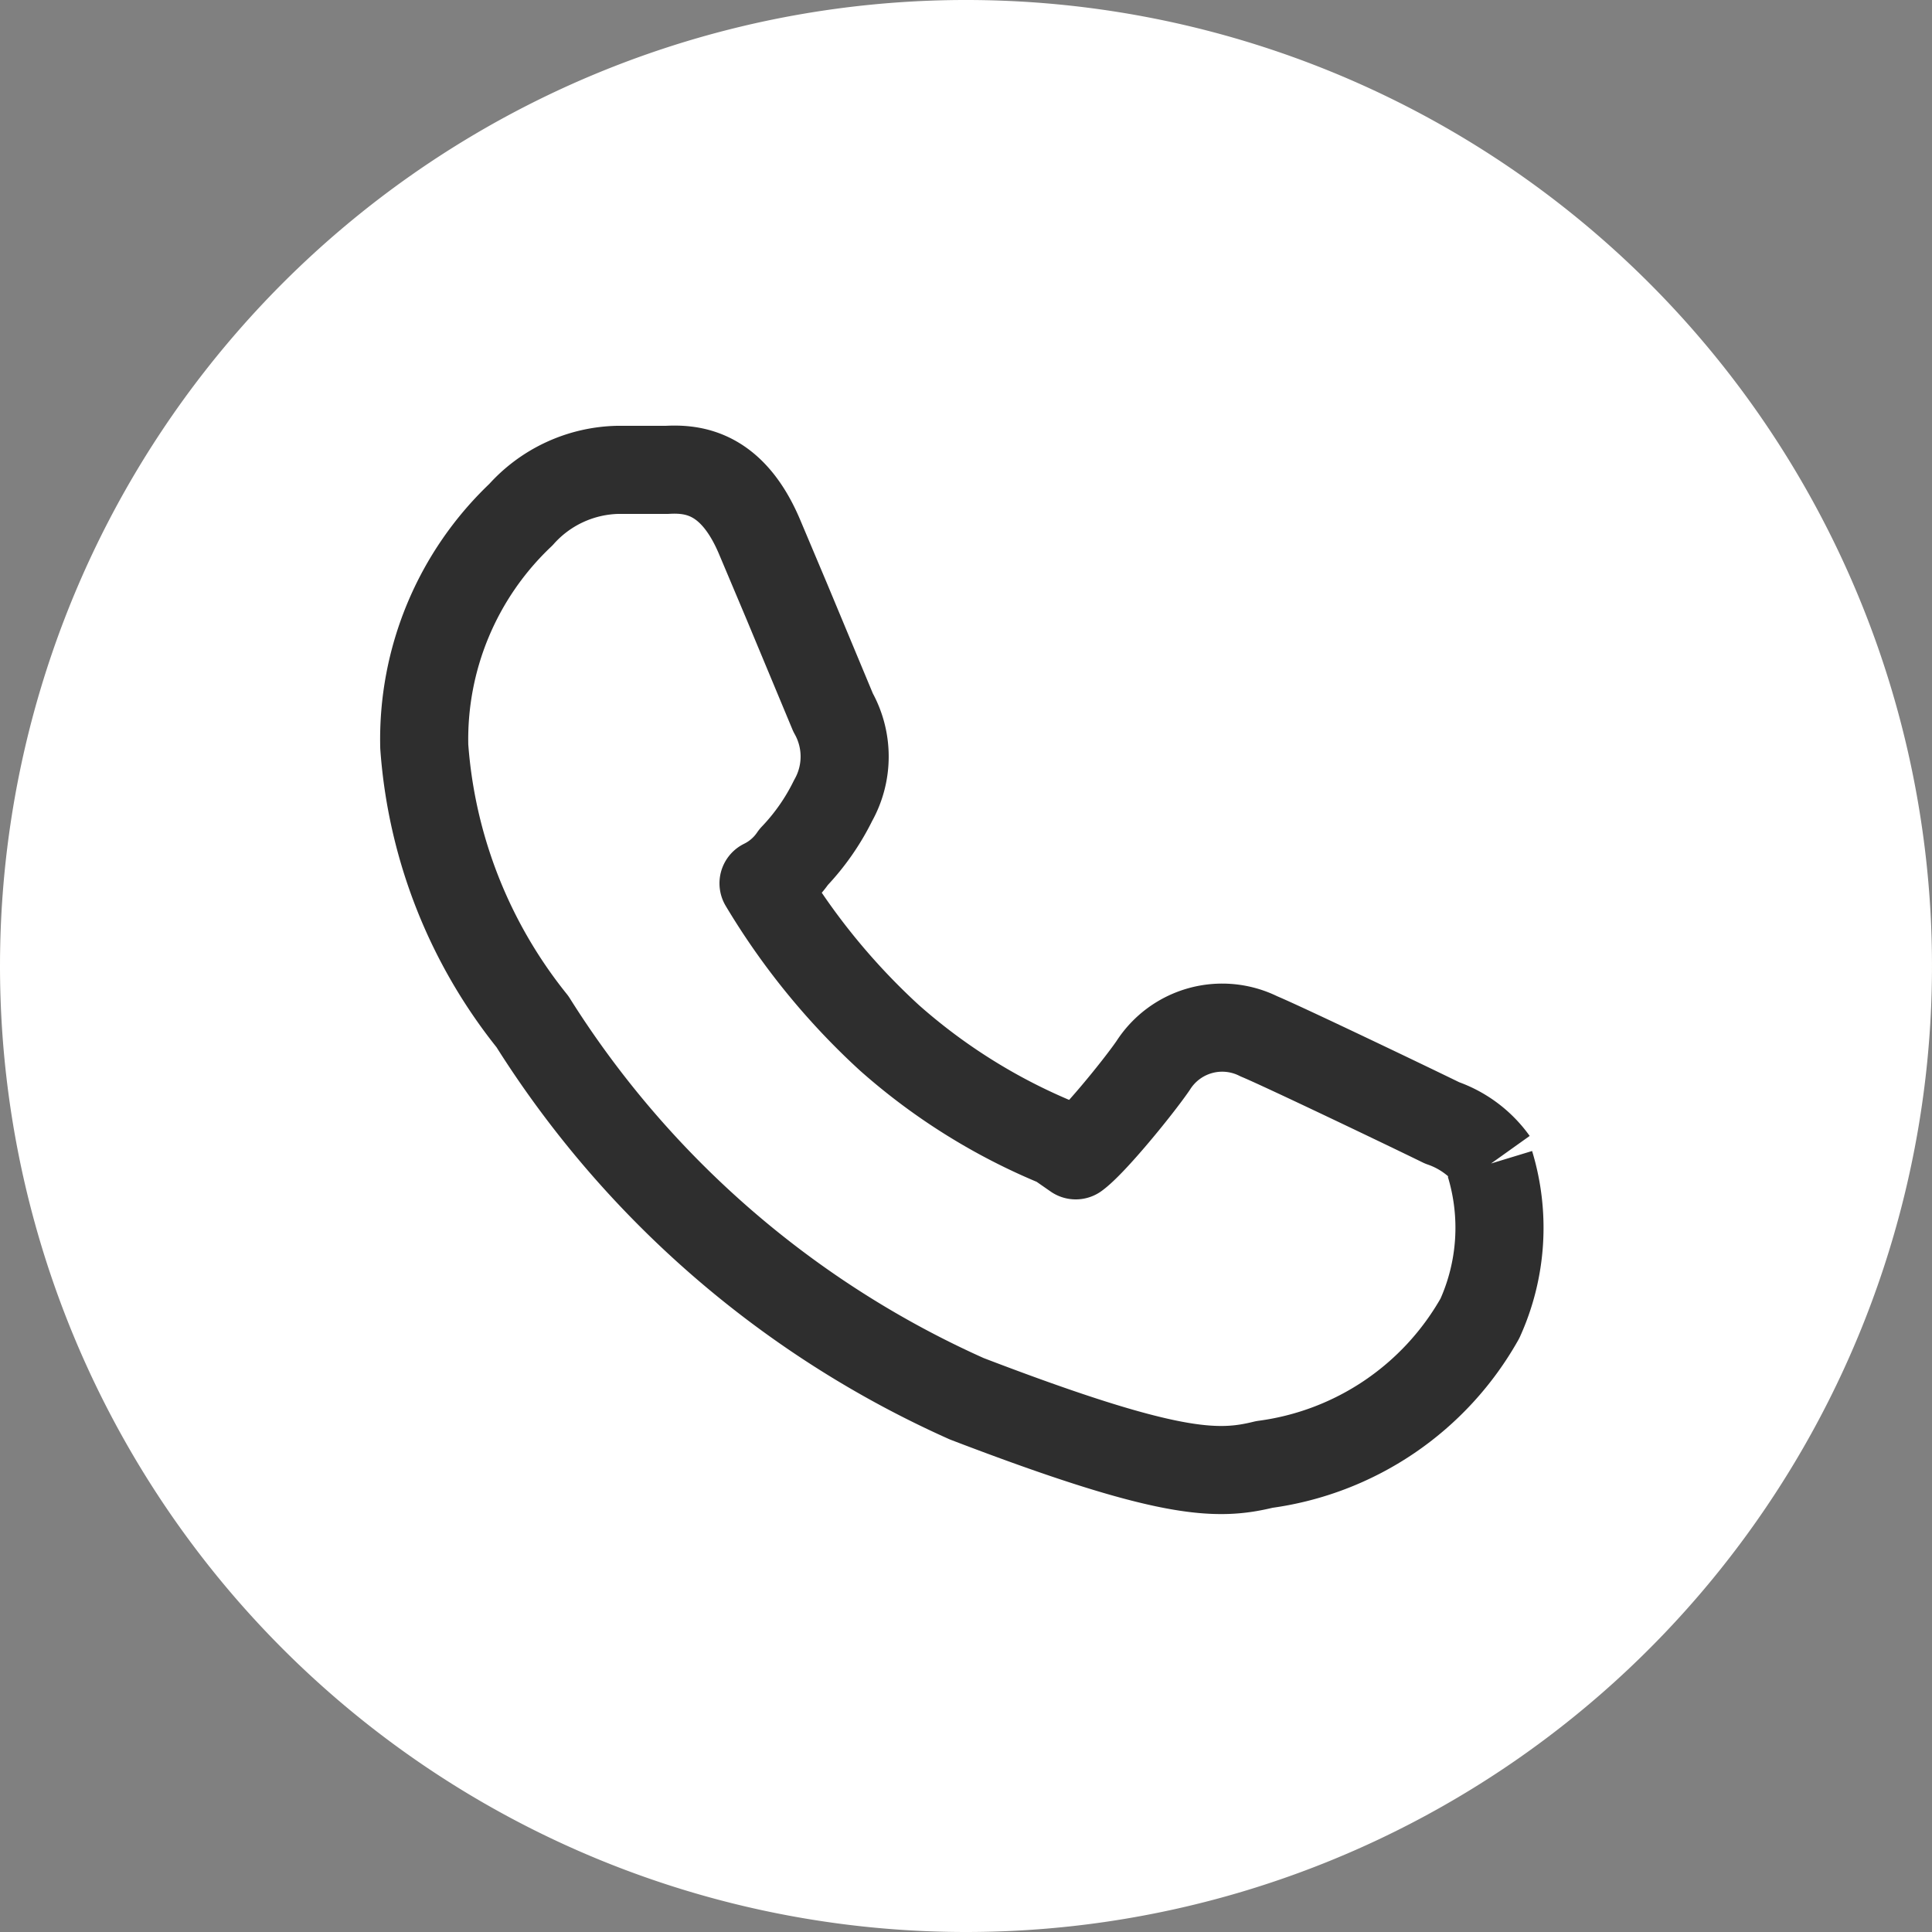 <svg id="Layer_1" data-name="Layer 1" xmlns="http://www.w3.org/2000/svg" xmlns:xlink="http://www.w3.org/1999/xlink" viewBox="0 0 25 25"><rect x="0" y="0" width="25" height="25" fill="#808080" stroke="none"/><defs><style>.cls-1,.cls-5{fill:none;}.cls-2{clip-path:url(#clip-path);}.cls-3{fill:#fff;}.cls-4{fill:url(#linear-gradient);}.cls-5{stroke:#2e2e2e;stroke-linejoin:round;stroke-width:1.14px;}</style><clipPath id="clip-path" transform="translate(-207.5 -636.5)"><rect class="cls-1" x="207" y="636" width="26" height="26"/></clipPath><linearGradient id="linear-gradient" x1="9.24" y1="1362.42" x2="10.24" y2="1362.42" gradientTransform="matrix(25, 0, 0, -25, -23.5, 34709.5)" gradientUnits="userSpaceOnUse"><stop offset="0" stop-color="#c39d3d"/><stop offset="0.04" stop-color="#c39d3d"/><stop offset="0.41" stop-color="#fcdb77"/><stop offset="0.56" stop-color="#f3d16d"/><stop offset="0.82" stop-color="#d9b652"/><stop offset="0.9" stop-color="#d1ad49"/><stop offset="1" stop-color="#d1ad49"/></linearGradient></defs><title>telefon_rand</title><g class="cls-2"><path class="cls-3" d="M220,661.5A12.5,12.5,0,1,0,207.5,649,12.5,12.5,0,0,0,220,661.5" transform="translate(-207.5 -636.5)"/><path class="cls-4" d="M220,661.5A12.5,12.5,0,1,0,207.5,649,12.5,12.5,0,0,0,220,661.5h0A12.5,12.5,0,1,1,232.5,649,12.5,12.5,0,0,1,220,661.5Z" transform="translate(-207.5 -636.5)"/><path class="cls-3" d="M226.83,651.53a1.37,1.37,0,0,0-.67-.5c-.49-.24-2.08-1-2.37-1.12a1.06,1.06,0,0,0-1.37.38c-.2.29-.78,1-1,1.16l-.23-.16a7.71,7.71,0,0,1-2.18-1.36,8.9,8.9,0,0,1-1.63-2,1,1,0,0,0,.39-.34,2.92,2.92,0,0,0,.51-.73,1.16,1.16,0,0,0,0-1.14l-.6-1.44-.35-.83c-.35-.83-.85-.89-1.2-.87h-.28l-.36,0a1.73,1.73,0,0,0-1.25.58,4,4,0,0,0-1.25,3,6.41,6.41,0,0,0,1.4,3.56,12.81,12.81,0,0,0,5.62,4.88c2.61,1,3.24,1,3.85.85a3.77,3.77,0,0,0,2.79-1.89,2.84,2.84,0,0,0,.13-2" transform="translate(-207.5 -636.5)"/><path class="cls-5" d="M226.83,651.53a1.37,1.37,0,0,0-.67-.5c-.49-.24-2.08-1-2.37-1.12a1.06,1.06,0,0,0-1.37.38c-.2.29-.78,1-1,1.16l-.23-.16a7.71,7.71,0,0,1-2.18-1.36,8.9,8.9,0,0,1-1.63-2,1,1,0,0,0,.39-.34,2.92,2.92,0,0,0,.51-.73,1.16,1.16,0,0,0,0-1.14l-.6-1.44-.35-.83c-.35-.83-.85-.89-1.2-.87h-.28l-.36,0a1.73,1.73,0,0,0-1.25.58,4,4,0,0,0-1.25,3,6.41,6.41,0,0,0,1.4,3.56,12.81,12.81,0,0,0,5.62,4.88c2.61,1,3.24,1,3.85.85a3.77,3.77,0,0,0,2.79-1.89,2.84,2.84,0,0,0,.13-2" transform="translate(-207.5 -636.5)"/></g></svg>